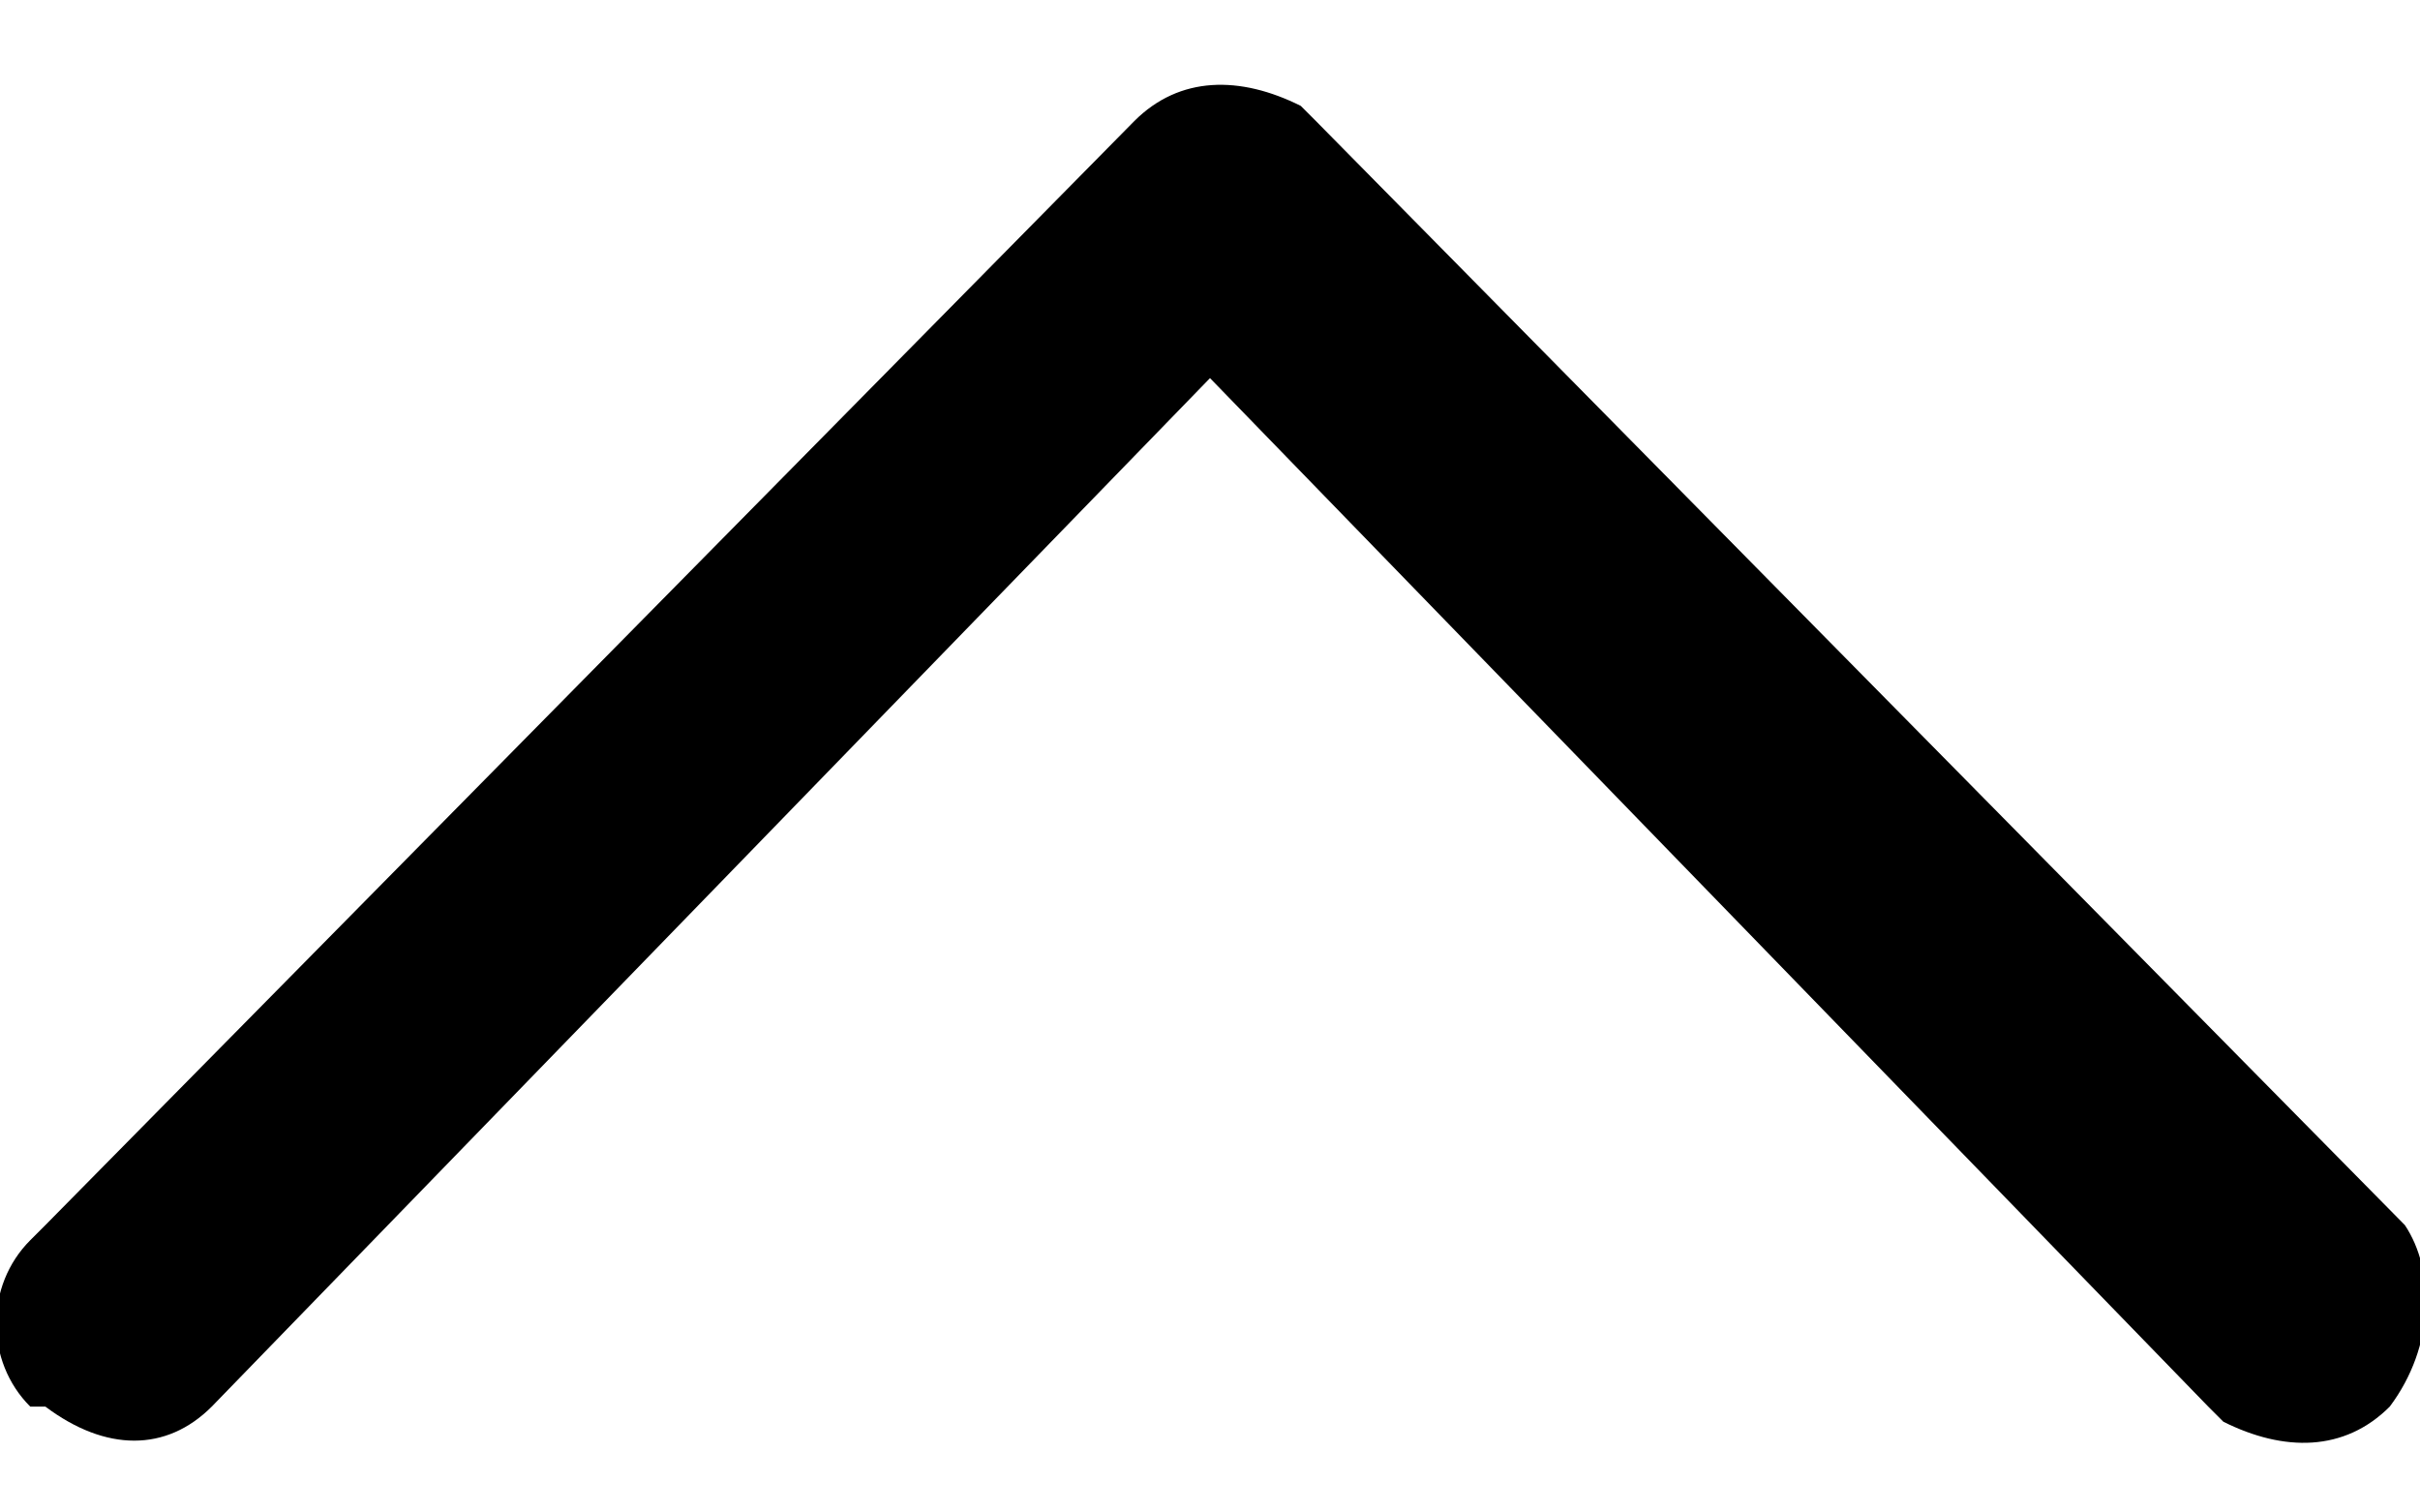 <svg version="1.1" xmlns="http://www.w3.org/2000/svg" x="0px" y="0px" viewBox="0 0 16 10">
<path fill='currentColor' d="M15.8,9.3c-0.3,0.3-0.7,0.3-1.1,0.1l-0.1-0.1L8,2.5L1.4,9.3C1.1,9.6,0.7,9.6,0.3,9.3L0.2,9.3
	C-0.1,9-0.1,8.5,0.2,8.2l0.1-0.1l7.2-7.3c0.3-0.3,0.7-0.3,1.1-0.1l0.1,0.1l7.2,7.3C16.1,8.4,16.1,8.9,15.8,9.3z"/>
</svg>
